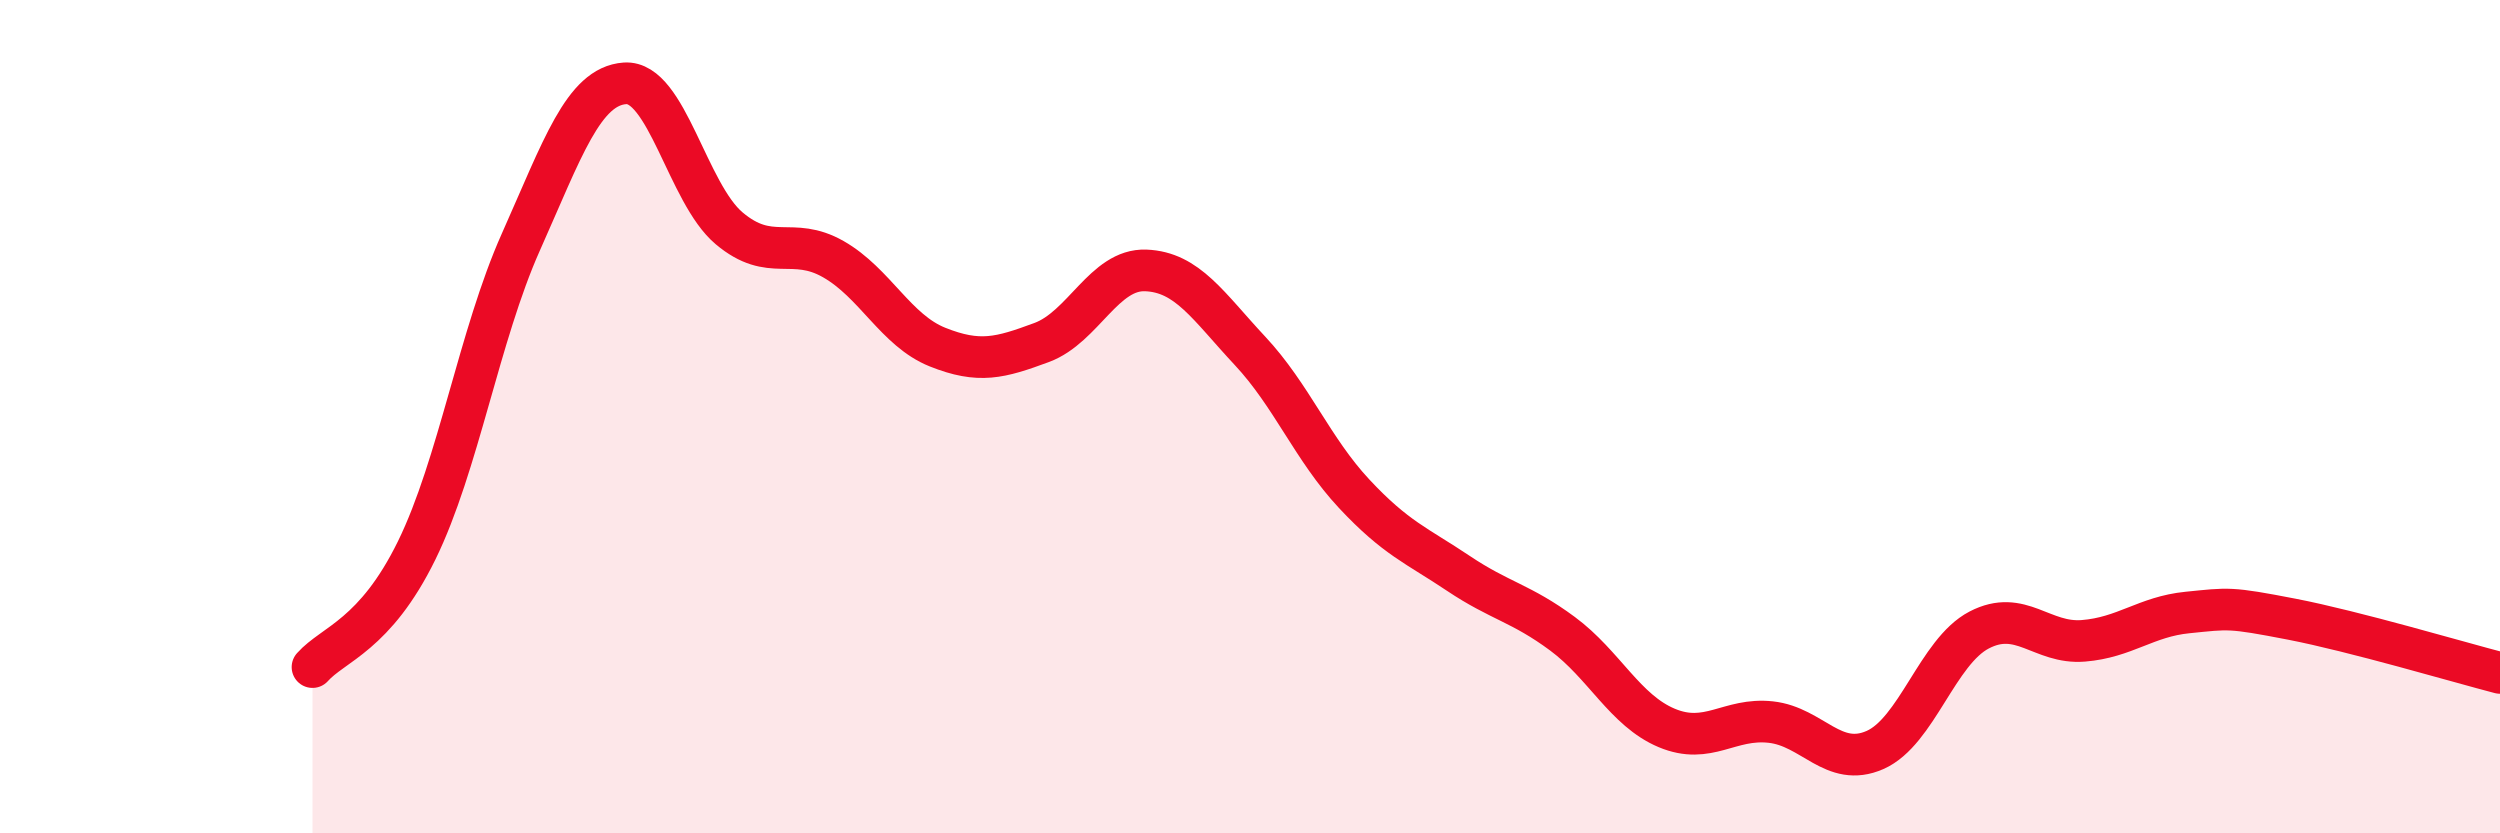 
    <svg width="60" height="20" viewBox="0 0 60 20" xmlns="http://www.w3.org/2000/svg">
      <path
        d="M 7.5,16.01 C 8,15.45 9,15.25 10,13.21 C 11,11.17 11.5,8.05 12.5,5.81 C 13.5,3.57 14,2.07 15,2 C 16,1.93 16.5,4.64 17.5,5.48 C 18.5,6.32 19,5.65 20,6.22 C 21,6.79 21.5,7.93 22.5,8.33 C 23.5,8.73 24,8.59 25,8.22 C 26,7.85 26.5,6.45 27.5,6.49 C 28.5,6.53 29,7.35 30,8.42 C 31,9.49 31.5,10.78 32.5,11.85 C 33.5,12.92 34,13.09 35,13.76 C 36,14.43 36.5,14.47 37.5,15.21 C 38.5,15.95 39,17.05 40,17.47 C 41,17.89 41.5,17.22 42.5,17.33 C 43.5,17.44 44,18.44 45,18 C 46,17.56 46.5,15.64 47.5,15.12 C 48.5,14.6 49,15.46 50,15.38 C 51,15.3 51.5,14.8 52.5,14.7 C 53.5,14.6 53.5,14.57 55,14.86 C 56.5,15.15 59,15.89 60,16.15L60 20L7.5 20Z"
        fill="#EB0A25"
        opacity="0.1"
        stroke-linecap="round"
        stroke-linejoin="round"
      />
      <path
        d="M 7.5,16.01 C 8,15.45 9,15.25 10,13.21 C 11,11.17 11.5,8.05 12.5,5.81 C 13.5,3.57 14,2.07 15,2 C 16,1.93 16.5,4.64 17.5,5.48 C 18.5,6.32 19,5.65 20,6.22 C 21,6.79 21.5,7.93 22.5,8.33 C 23.5,8.73 24,8.59 25,8.22 C 26,7.85 26.5,6.45 27.5,6.49 C 28.5,6.53 29,7.35 30,8.42 C 31,9.49 31.5,10.78 32.5,11.85 C 33.5,12.92 34,13.09 35,13.76 C 36,14.43 36.5,14.47 37.5,15.21 C 38.5,15.95 39,17.05 40,17.47 C 41,17.89 41.5,17.22 42.5,17.33 C 43.5,17.44 44,18.44 45,18 C 46,17.56 46.5,15.64 47.5,15.12 C 48.5,14.6 49,15.46 50,15.38 C 51,15.3 51.5,14.8 52.5,14.7 C 53.5,14.6 53.5,14.57 55,14.86 C 56.5,15.15 59,15.89 60,16.15"
        stroke="#EB0A25"
        stroke-width="1"
        fill="none"
        stroke-linecap="round"
        stroke-linejoin="round"
      />
    </svg>
  